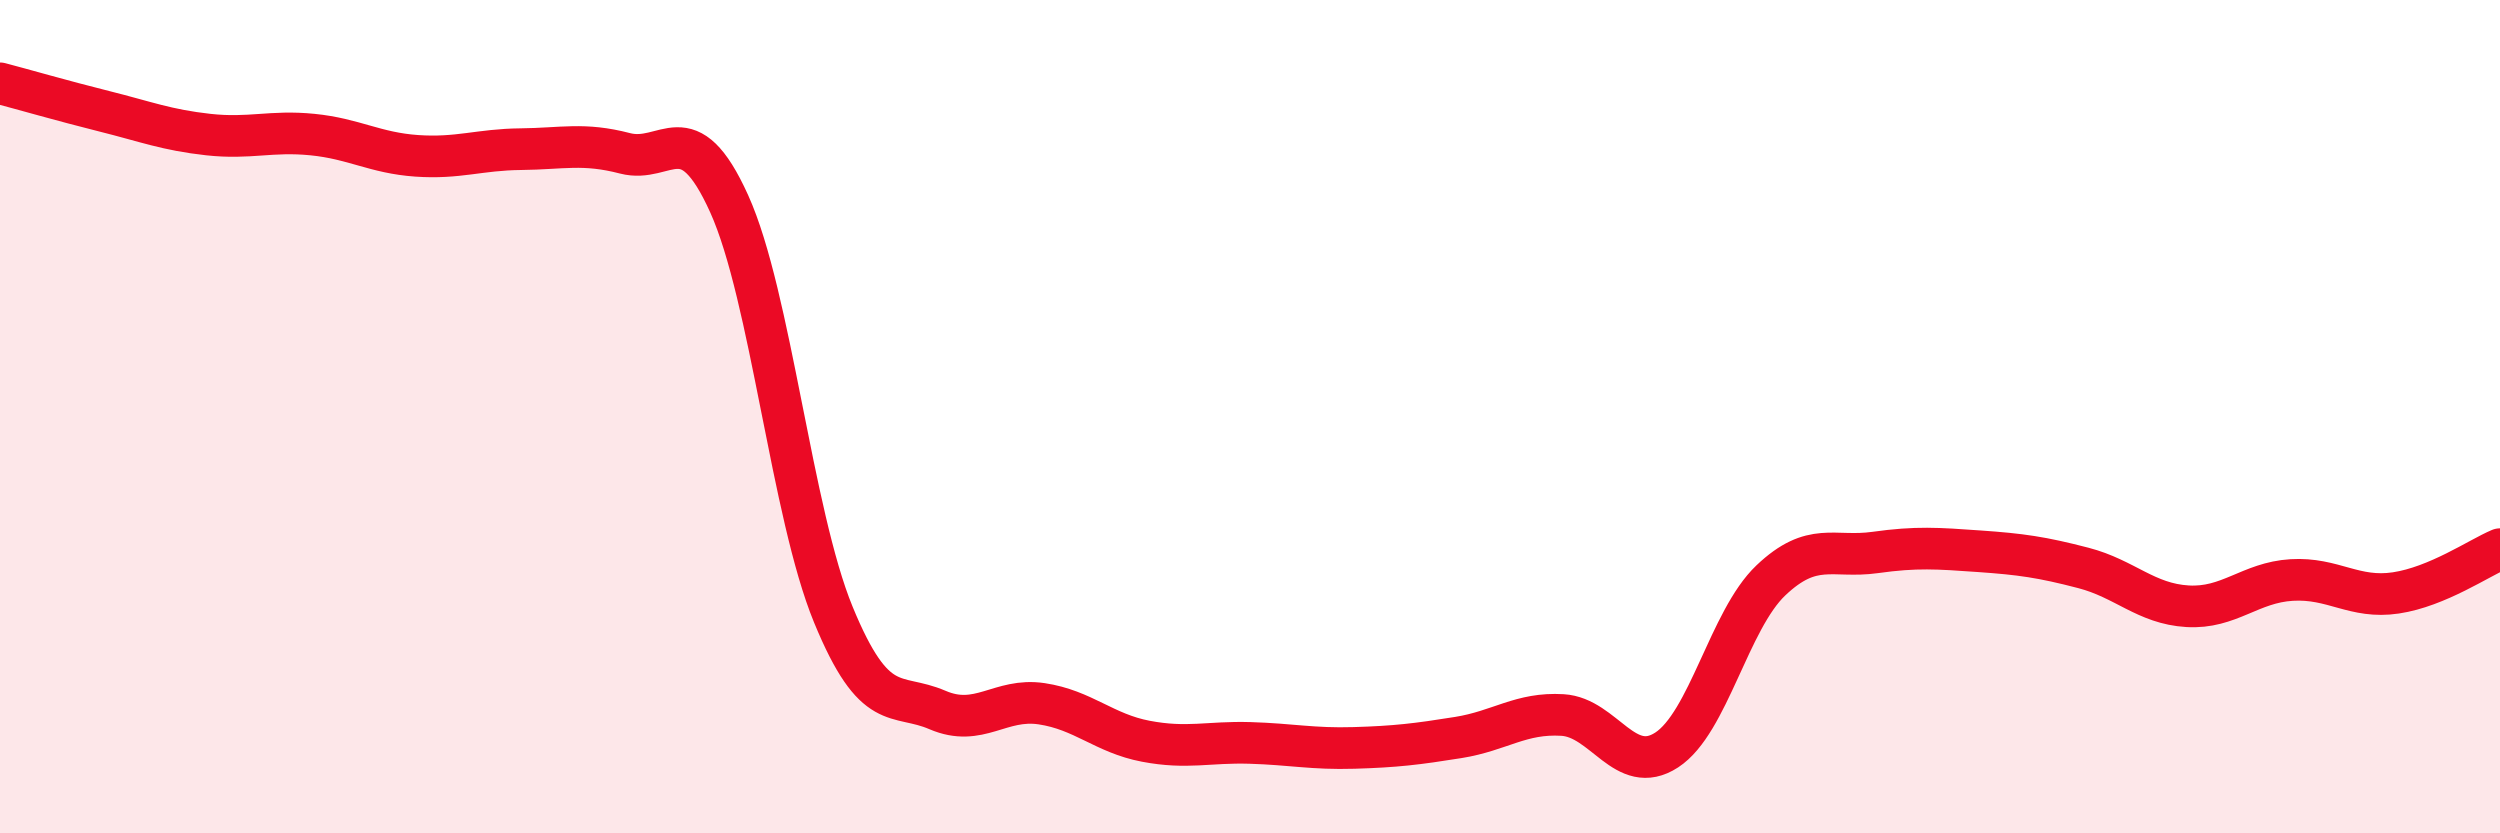 
    <svg width="60" height="20" viewBox="0 0 60 20" xmlns="http://www.w3.org/2000/svg">
      <path
        d="M 0,2 C 0.5,2.13 1.5,2.42 2.5,2.67 C 3.5,2.92 4,3.12 5,3.23 C 6,3.34 6.5,3.13 7.5,3.23 C 8.5,3.33 9,3.67 10,3.74 C 11,3.81 11.5,3.59 12.5,3.58 C 13.5,3.57 14,3.42 15,3.68 C 16,3.94 16.5,2.68 17.5,4.89 C 18.5,7.1 19,12.32 20,14.75 C 21,17.18 21.5,16.61 22.5,17.04 C 23.5,17.47 24,16.74 25,16.89 C 26,17.04 26.5,17.6 27.5,17.79 C 28.5,17.98 29,17.8 30,17.83 C 31,17.86 31.5,17.98 32.5,17.95 C 33.5,17.92 34,17.86 35,17.7 C 36,17.54 36.5,17.1 37.5,17.16 C 38.5,17.22 39,18.65 40,18 C 41,17.35 41.5,14.88 42.5,13.93 C 43.5,12.98 44,13.4 45,13.26 C 46,13.12 46.5,13.16 47.5,13.23 C 48.5,13.3 49,13.37 50,13.63 C 51,13.89 51.5,14.49 52.5,14.55 C 53.5,14.61 54,13.98 55,13.92 C 56,13.86 56.5,14.38 57.5,14.23 C 58.5,14.08 59.5,13.39 60,13.18L60 20L0 20Z"
        fill="#EB0A25"
        opacity="0.1"
        stroke-linecap="round"
        stroke-linejoin="round"
      />
      <path
        d="M 0,2 C 0.5,2.13 1.5,2.42 2.5,2.67 C 3.5,2.92 4,3.12 5,3.23 C 6,3.34 6.5,3.13 7.5,3.23 C 8.5,3.33 9,3.67 10,3.74 C 11,3.81 11.5,3.59 12.5,3.58 C 13.5,3.57 14,3.42 15,3.68 C 16,3.94 16.5,2.68 17.5,4.89 C 18.5,7.1 19,12.32 20,14.75 C 21,17.18 21.5,16.61 22.5,17.04 C 23.5,17.47 24,16.74 25,16.89 C 26,17.04 26.5,17.6 27.5,17.79 C 28.5,17.98 29,17.8 30,17.83 C 31,17.86 31.5,17.98 32.5,17.95 C 33.5,17.92 34,17.86 35,17.7 C 36,17.54 36.5,17.1 37.5,17.16 C 38.5,17.22 39,18.65 40,18 C 41,17.35 41.5,14.88 42.5,13.93 C 43.5,12.98 44,13.4 45,13.26 C 46,13.12 46.5,13.16 47.5,13.23 C 48.5,13.3 49,13.37 50,13.63 C 51,13.89 51.5,14.49 52.5,14.55 C 53.5,14.61 54,13.98 55,13.92 C 56,13.86 56.5,14.38 57.5,14.23 C 58.5,14.08 59.5,13.39 60,13.18"
        stroke="#EB0A25"
        stroke-width="1"
        fill="none"
        stroke-linecap="round"
        stroke-linejoin="round"
      />
    </svg>
  